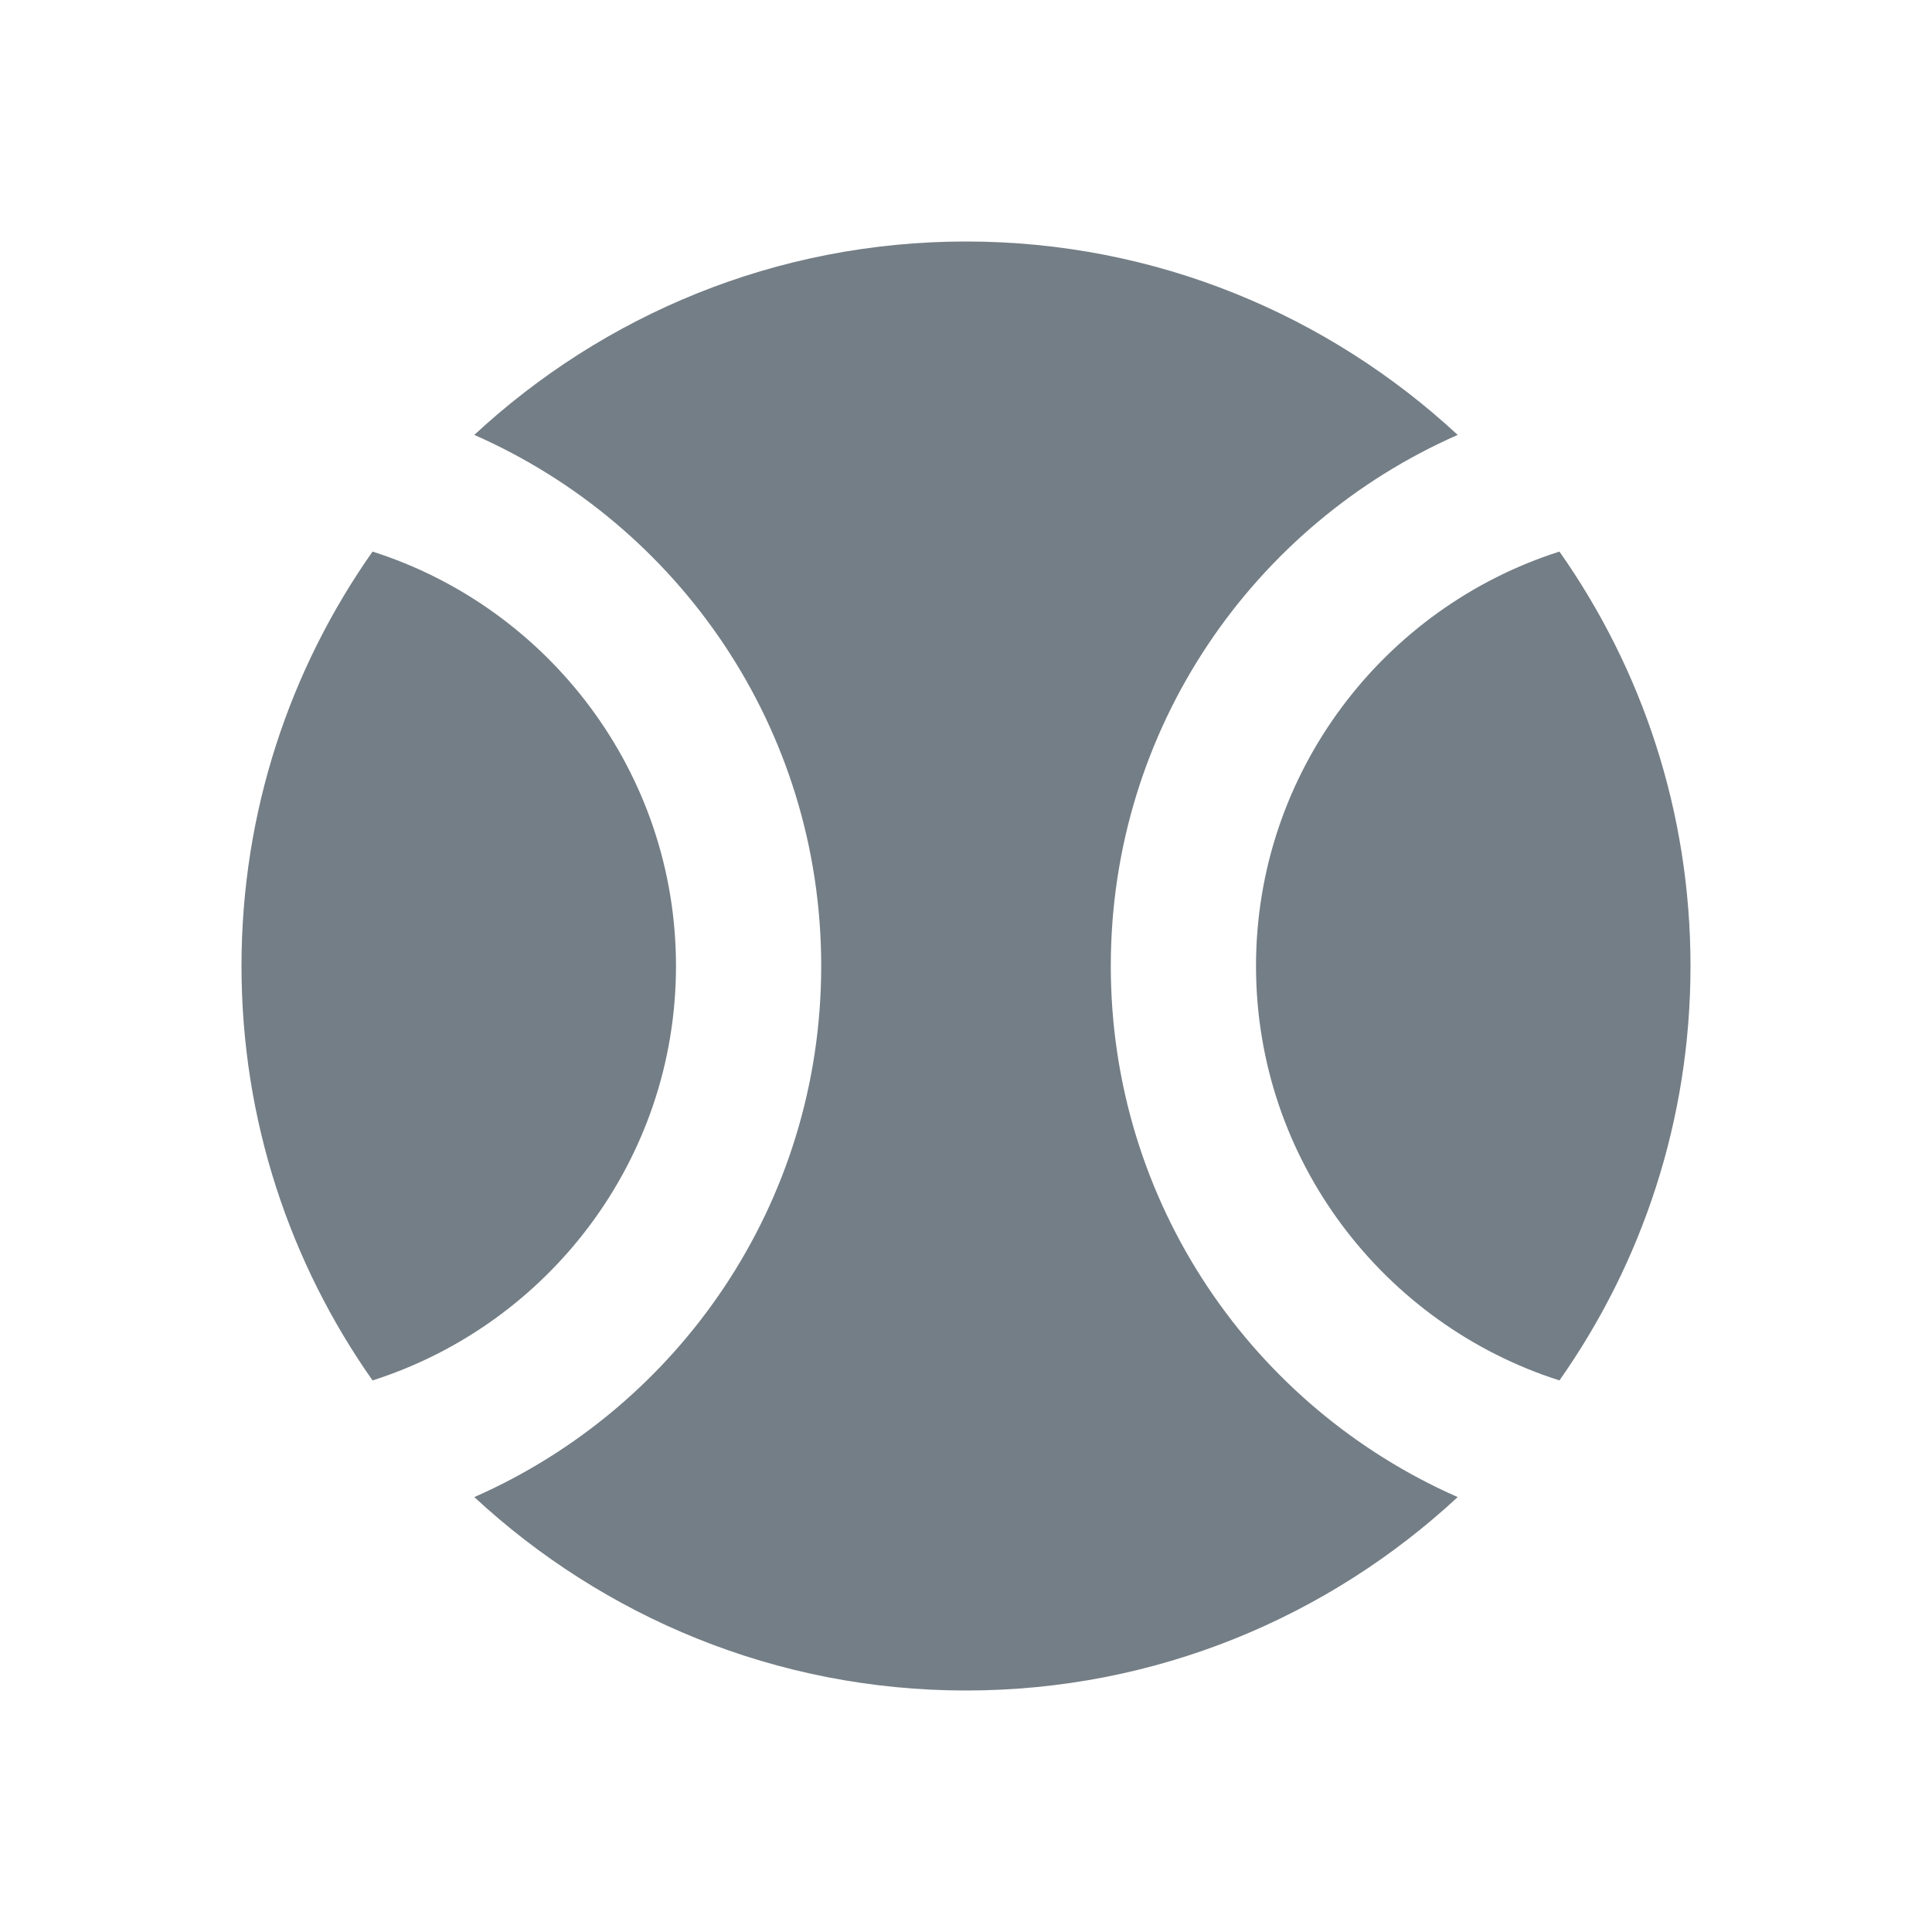 <svg height="18" viewBox="0 0 18 18" width="18" xmlns="http://www.w3.org/2000/svg"><path d="m9 2.25c1.774 0 3.38.689 4.581 1.802-1.903.837-3.232 2.734-3.232 4.948s1.329 4.111 3.232 4.948c-1.201 1.114-2.807 1.802-4.581 1.802s-3.38-.689-4.581-1.802c1.903-.837 3.232-2.734 3.232-4.948s-1.329-4.111-3.232-4.948c1.201-1.114 2.807-1.802 4.581-1.802zm-5.529 2.889c1.633.52 2.827 2.052 2.827 3.861s-1.194 3.341-2.827 3.861c-.769-1.093-1.221-2.423-1.221-3.861s.452-2.768 1.221-3.861zm11.058 0c.769 1.093 1.221 2.423 1.221 3.861s-.452 2.768-1.221 3.861c-1.633-.52-2.827-2.052-2.827-3.861s1.194-3.341 2.827-3.861z" fill="#747E86"/></svg>